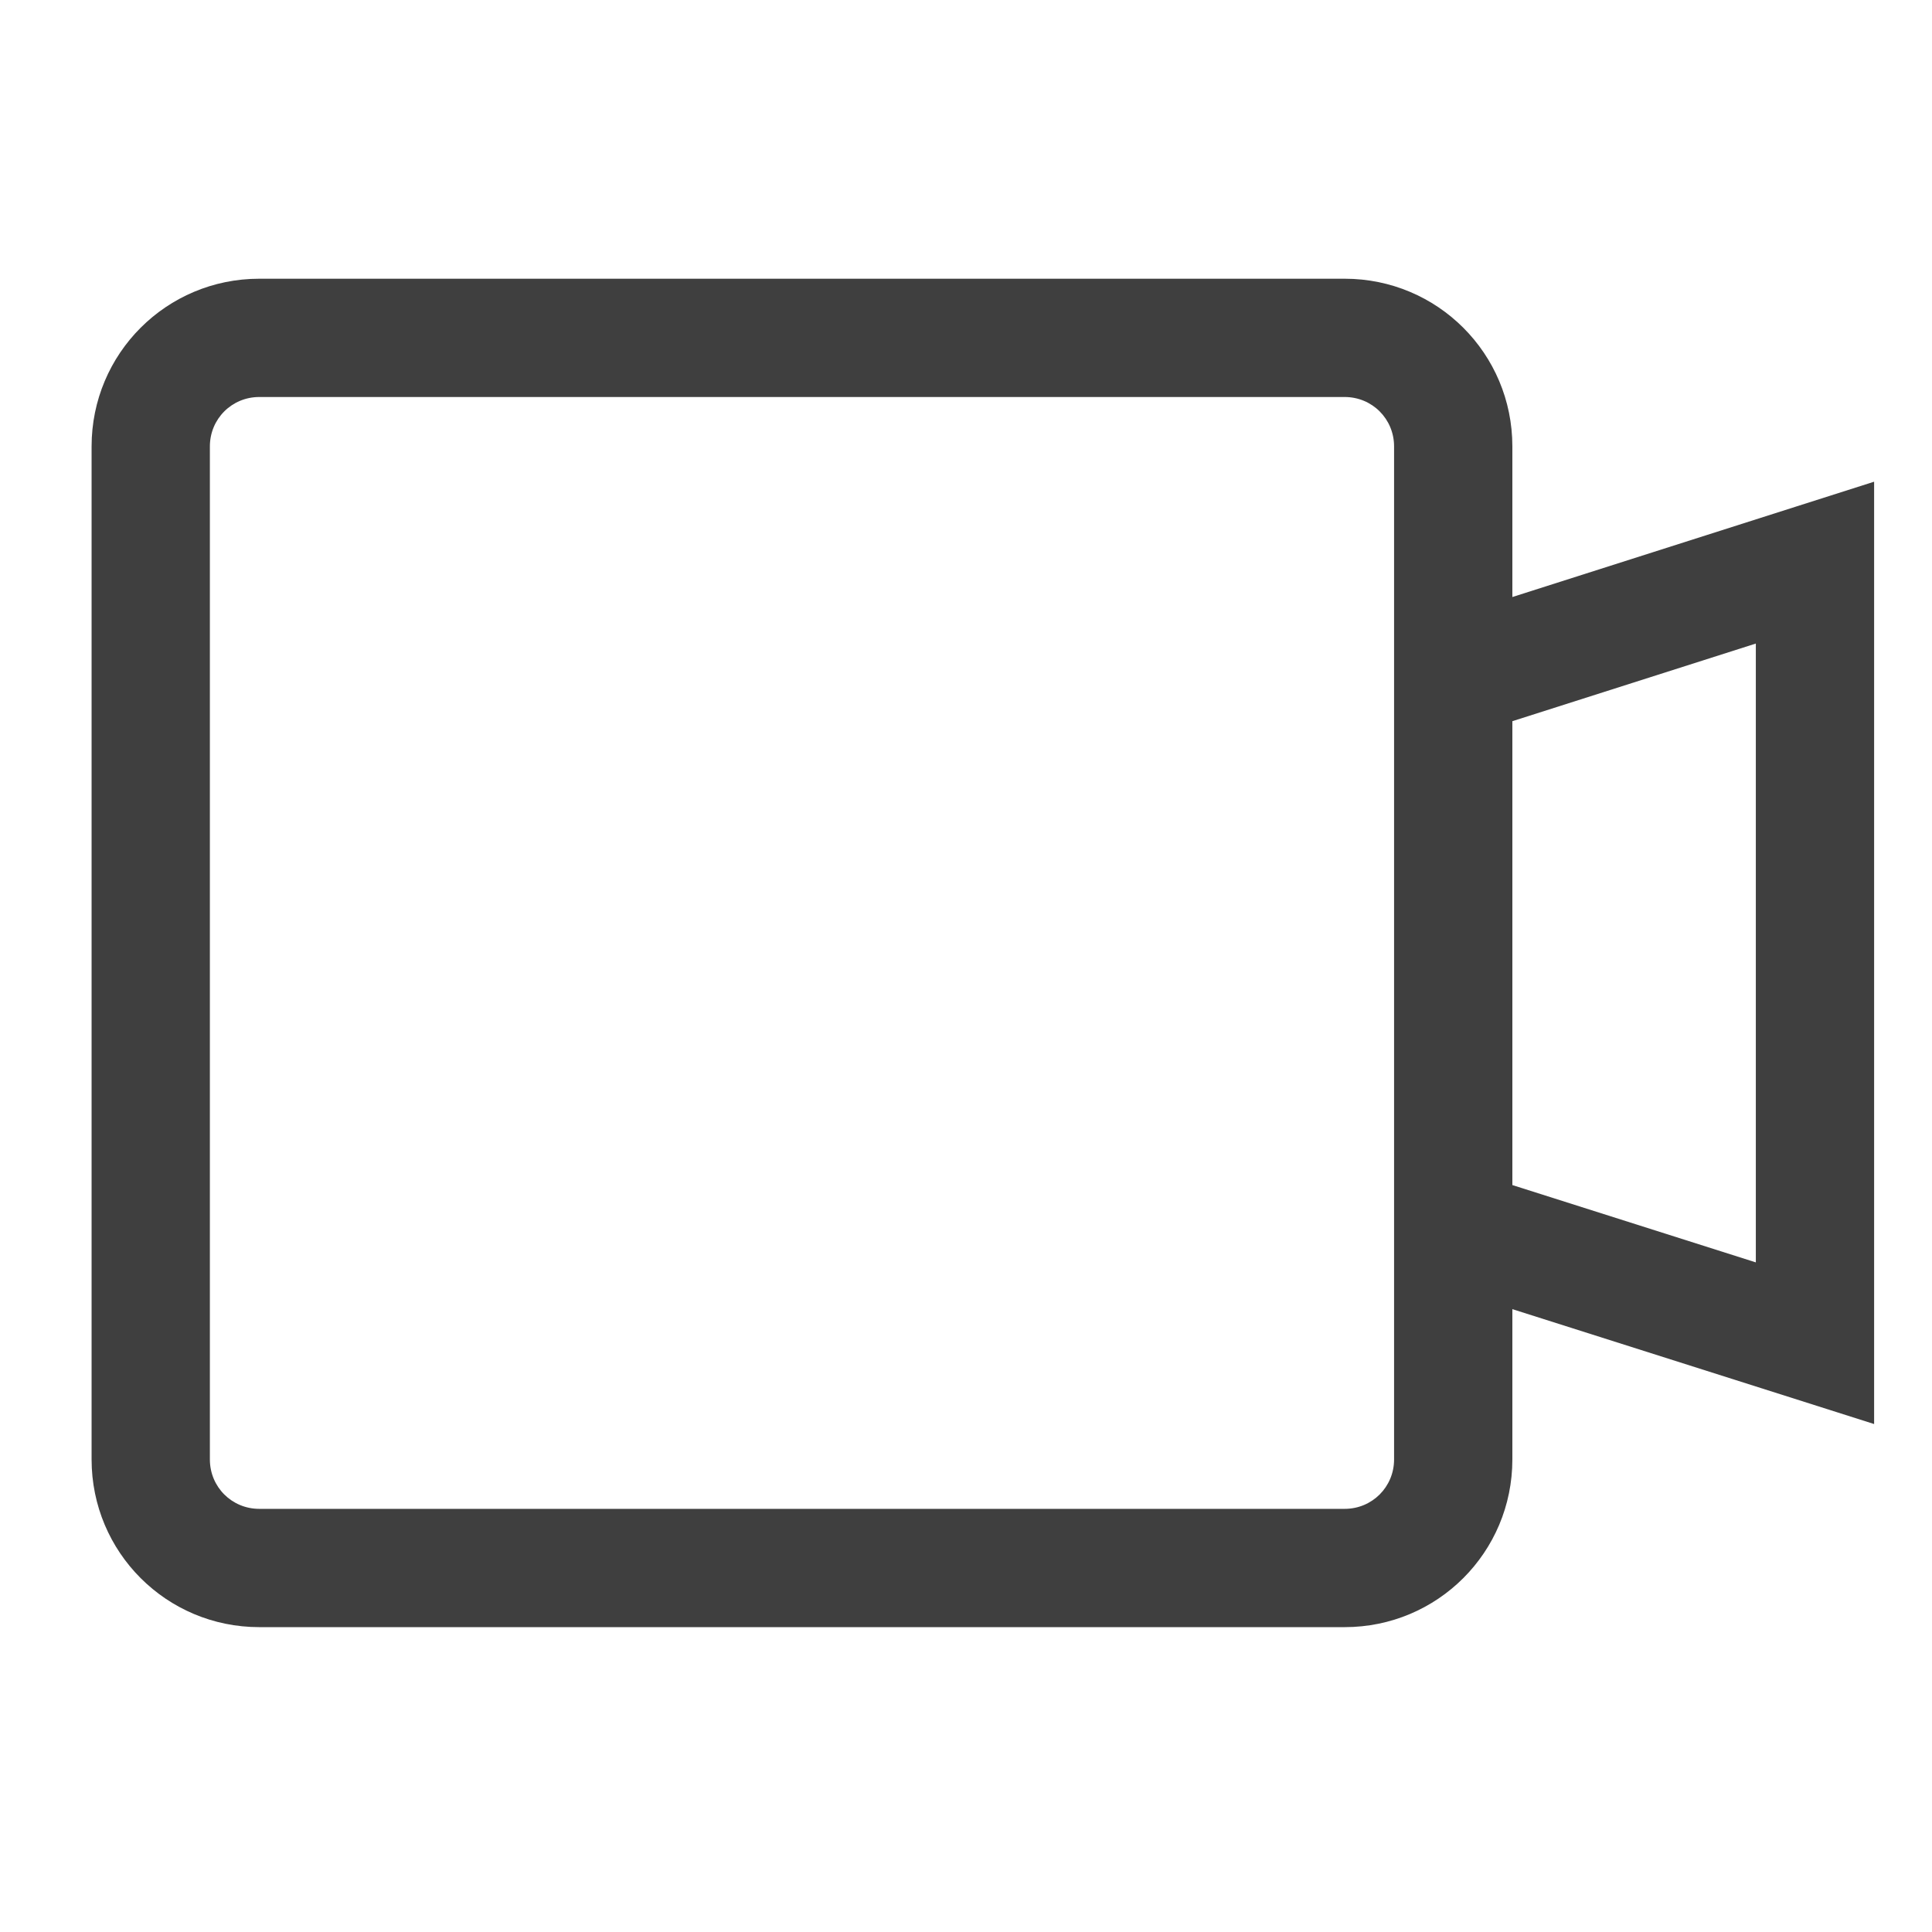 <svg width="49" height="49" viewBox="0 0 49 49" fill="none" xmlns="http://www.w3.org/2000/svg">
<path fill-rule="evenodd" clip-rule="evenodd" d="M5.323 11.322C5.323 10.625 5.879 10.069 6.576 10.069H34.104C34.801 10.069 35.357 10.625 35.357 11.322V37.015C35.357 37.712 34.801 38.268 34.104 38.268H6.576C5.879 38.268 5.323 37.712 5.323 37.015V11.322ZM6.576 7.069C4.222 7.069 2.323 8.968 2.323 11.322V37.015C2.323 39.369 4.222 41.268 6.576 41.268H34.104C36.458 41.268 38.357 39.369 38.357 37.015V33.203L45.578 35.496L47.532 36.117V34.067V14.27V12.217L45.577 12.84L38.357 15.142V11.322C38.357 8.968 36.458 7.069 34.104 7.069H6.576ZM38.357 18.291V30.056L44.532 32.017V16.322L38.357 18.291Z" fill="#3F3F3F"/>
</svg>
